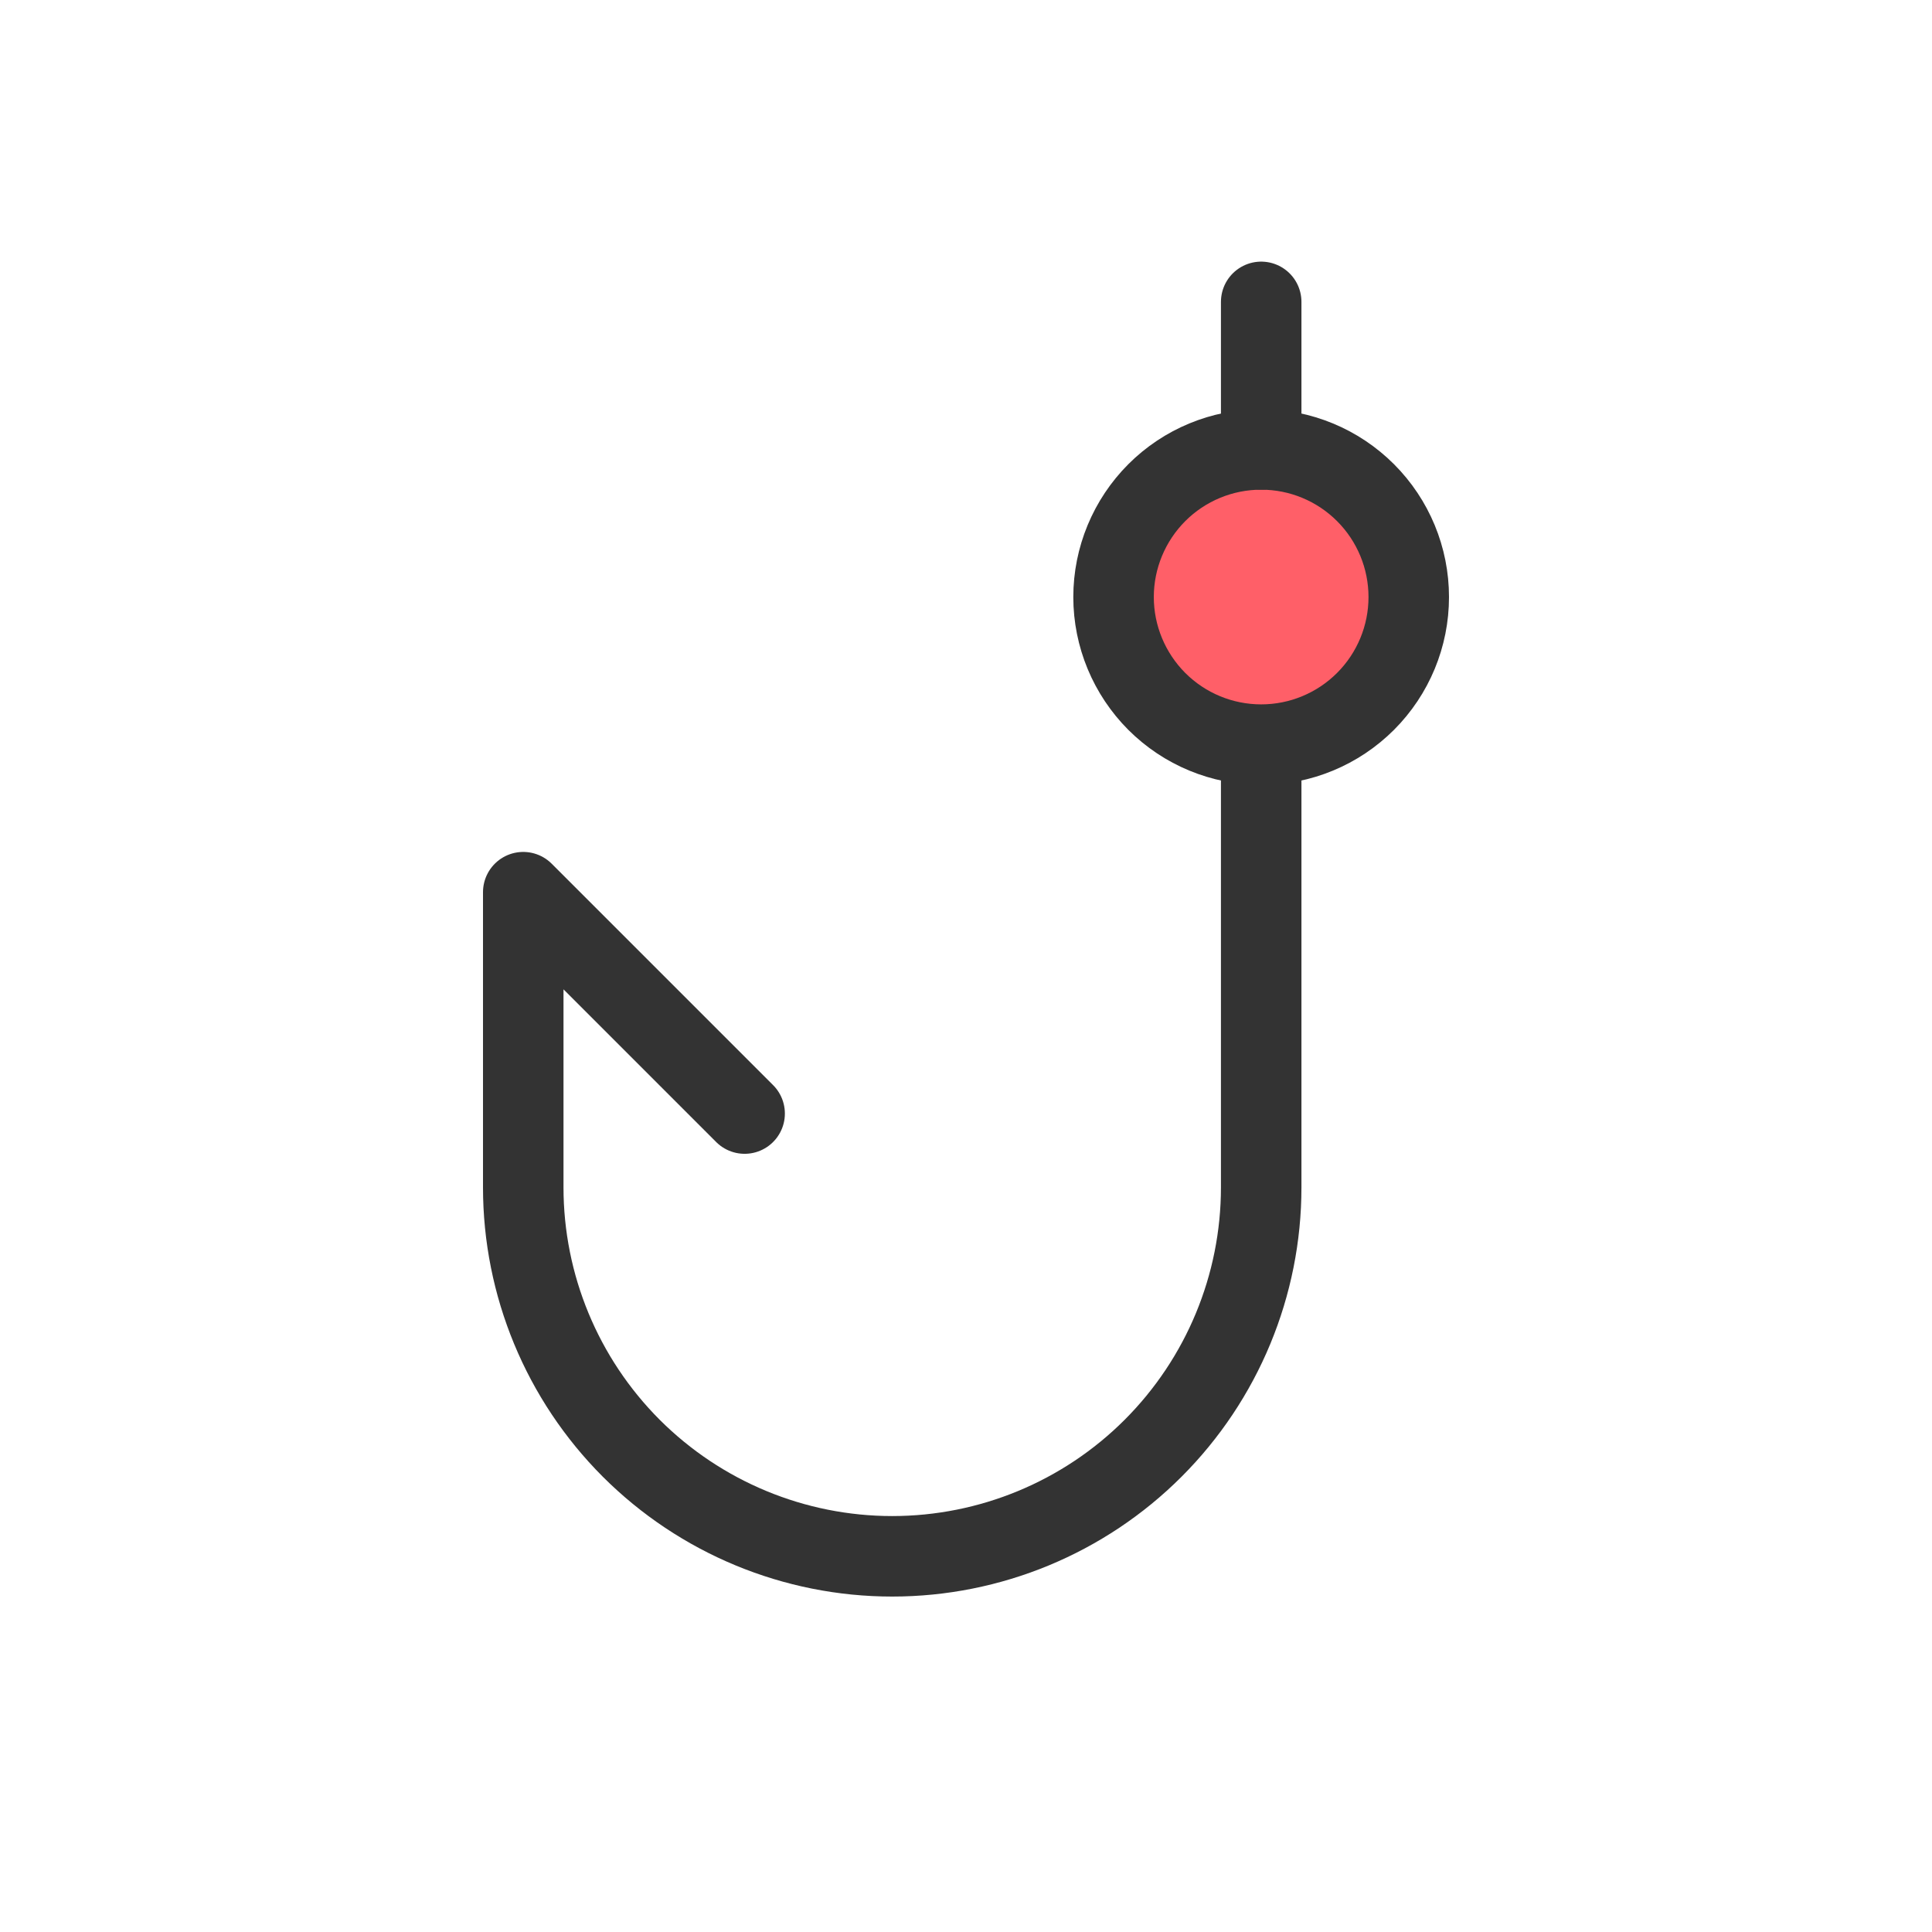 <svg width="24" height="24" viewBox="0 0 24 24" fill="none" xmlns="http://www.w3.org/2000/svg">
<g clip-path="url(#clip0_9326_120866)">
<path d="M15.667 9.25V14.75C15.667 15.966 15.184 17.131 14.324 17.991C13.465 18.85 12.299 19.333 11.083 19.333C9.868 19.333 8.702 18.85 7.842 17.991C6.983 17.131 6.5 15.966 6.5 14.75V11.083L9.25 13.833" stroke="#333333" stroke-linecap="round" stroke-linejoin="round"/>
<path d="M13.833 7.417C13.833 7.903 14.027 8.369 14.37 8.713C14.714 9.057 15.18 9.25 15.667 9.25C16.153 9.25 16.619 9.057 16.963 8.713C17.307 8.369 17.5 7.903 17.5 7.417C17.5 6.93 17.307 6.464 16.963 6.12C16.619 5.776 16.153 5.583 15.667 5.583C15.18 5.583 14.714 5.776 14.37 6.12C14.027 6.464 13.833 6.93 13.833 7.417Z" fill="#FF5F68" stroke="#333333" stroke-linecap="round" stroke-linejoin="round"/>
<path d="M15.667 5.583V3.75" stroke="#333333" stroke-linecap="round" stroke-linejoin="round"/>
</g>
<defs>
<clipPath id="clip0_9326_120866">
<rect width="22" height="22" fill="white" transform="translate(1 1)"/>
</clipPath>
</defs>
</svg>
